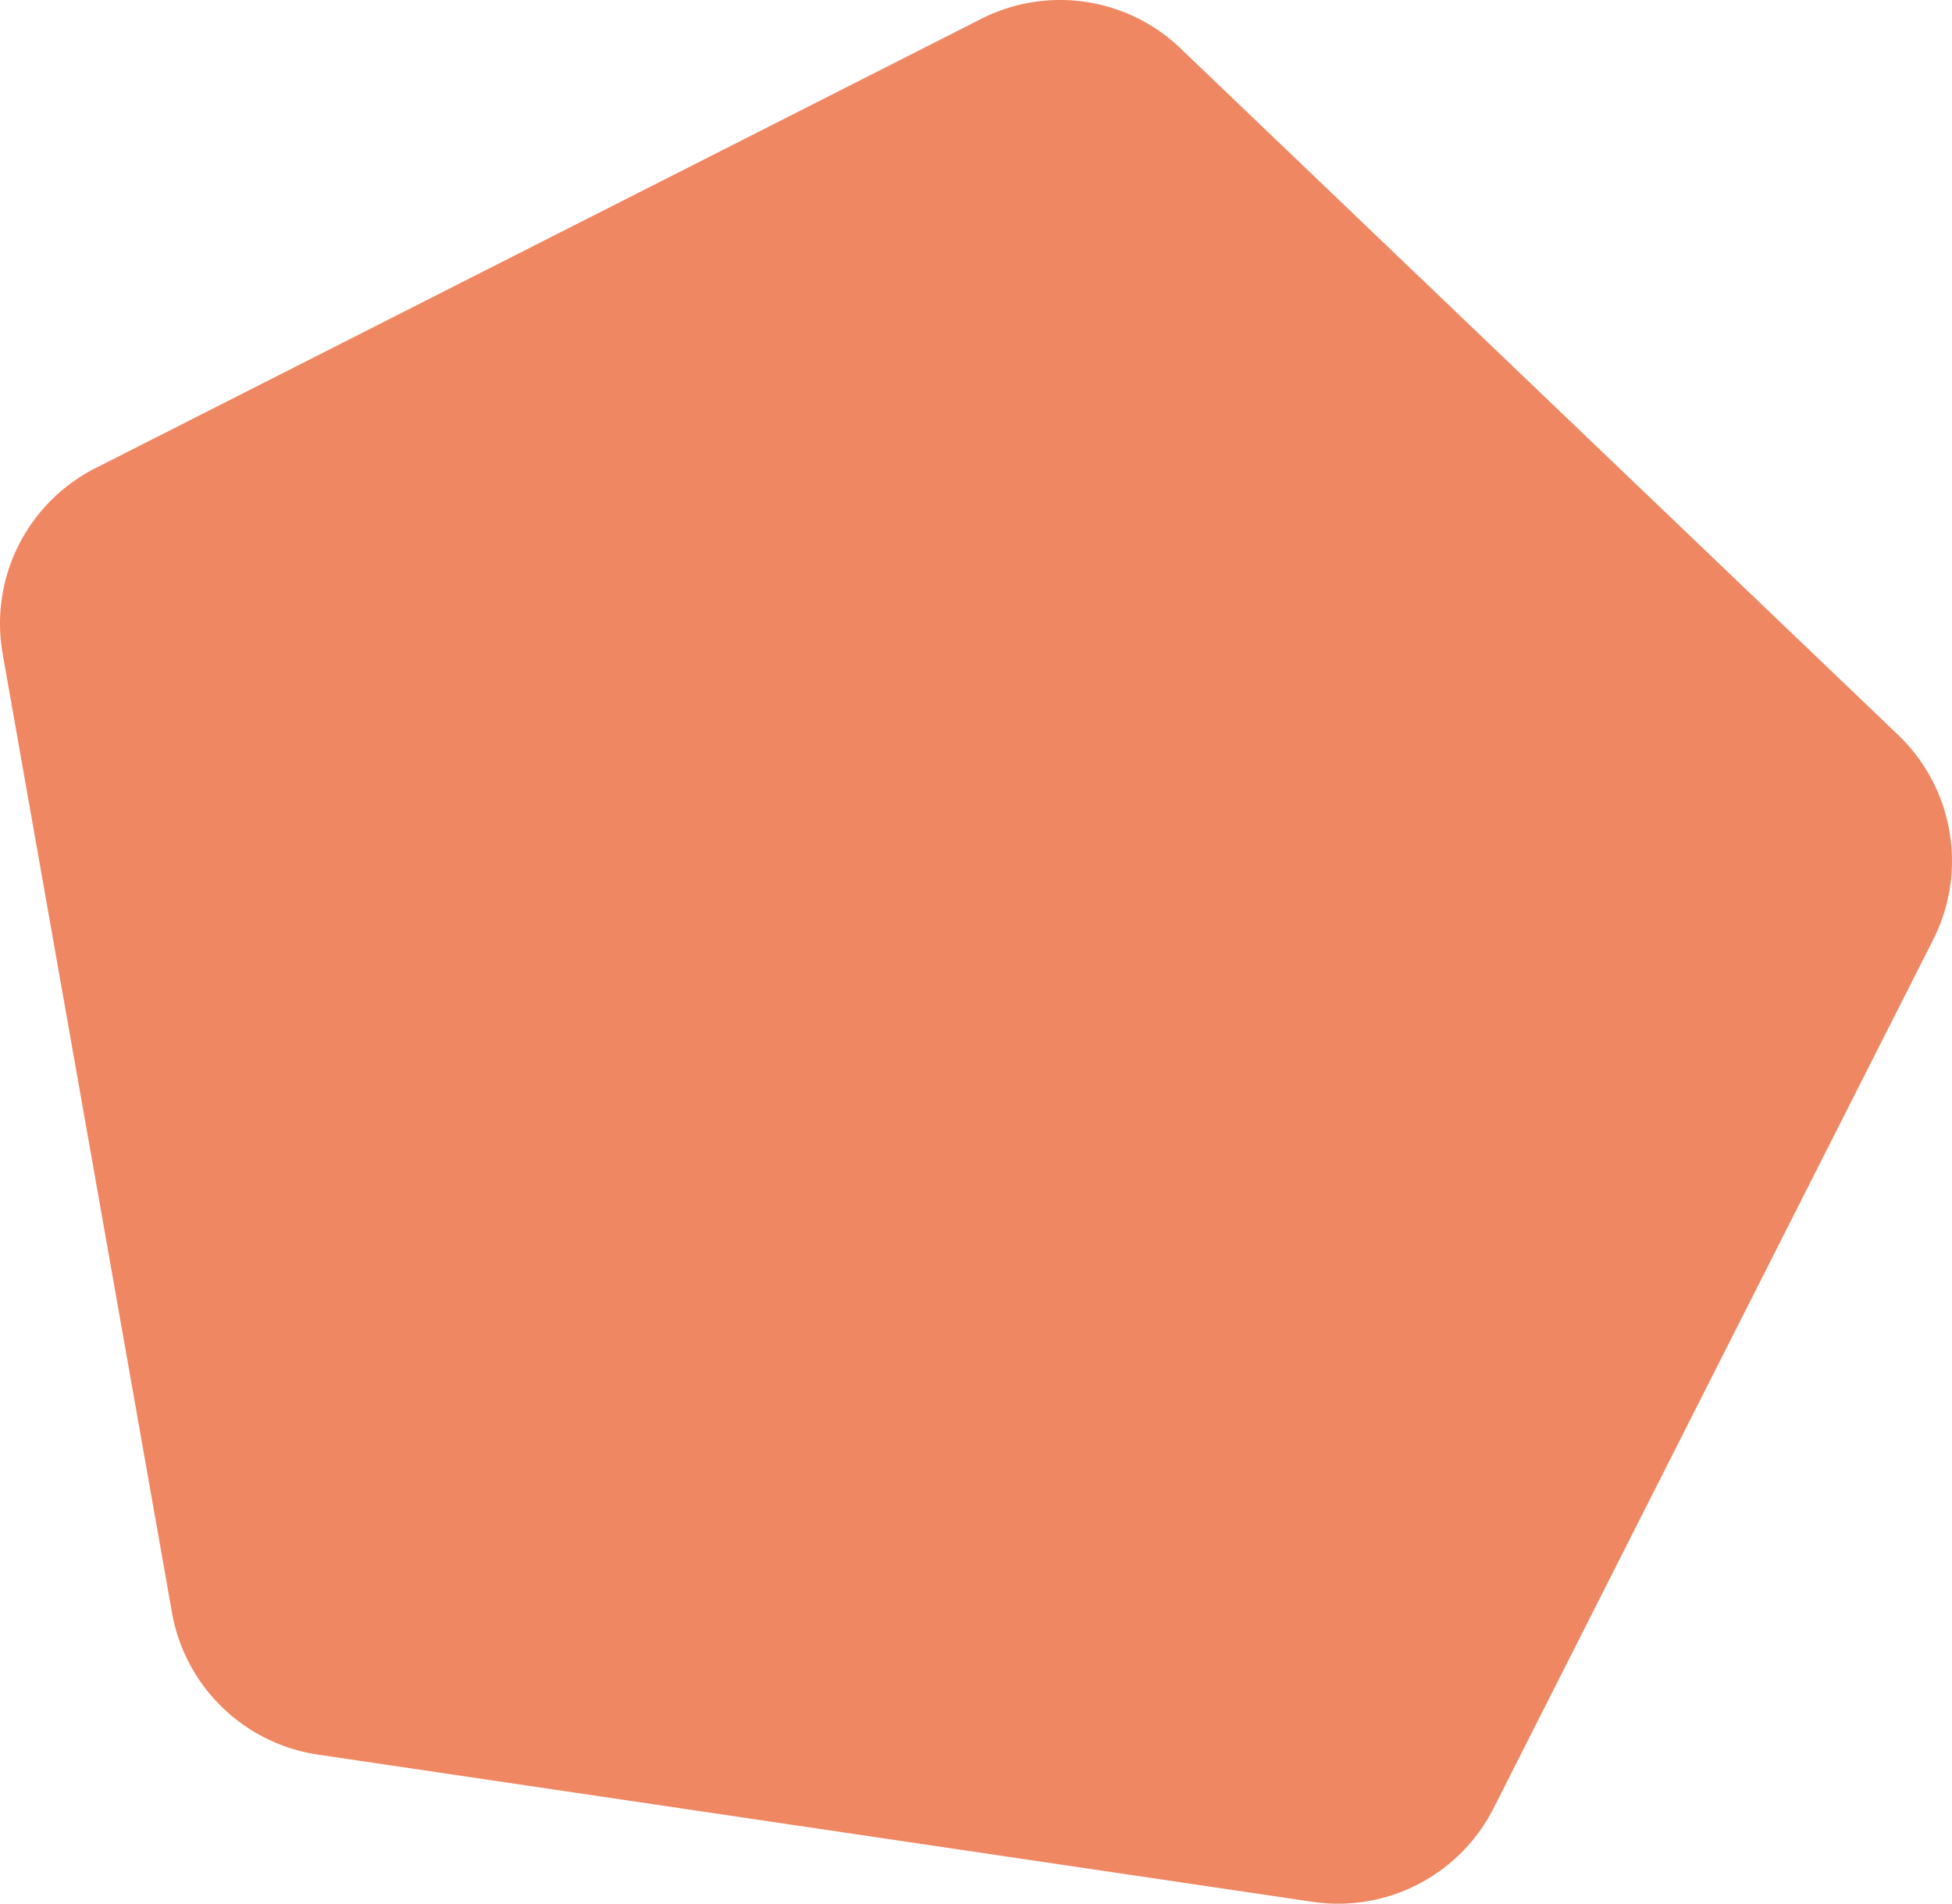 <svg id="グループ_99" data-name="グループ 99" xmlns="http://www.w3.org/2000/svg" width="192.154" height="187.362" viewBox="0 0 192.154 187.362">
  <path id="パス_703" data-name="パス 703" d="M116.524,5.357l70.653,67.578a17.152,17.152,0,0,1,3.447,20.141l-43.273,85.48a17.152,17.152,0,0,1-17.813,9.22L31.627,173.288A17.151,17.151,0,0,1,17.248,159.3L.583,64.956a17.151,17.151,0,0,1,9.132-18.28l87.2-44.222a17.152,17.152,0,0,1,19.613,2.9" transform="translate(-0.321 -0.6)" fill="#f08763"/>
</svg>
